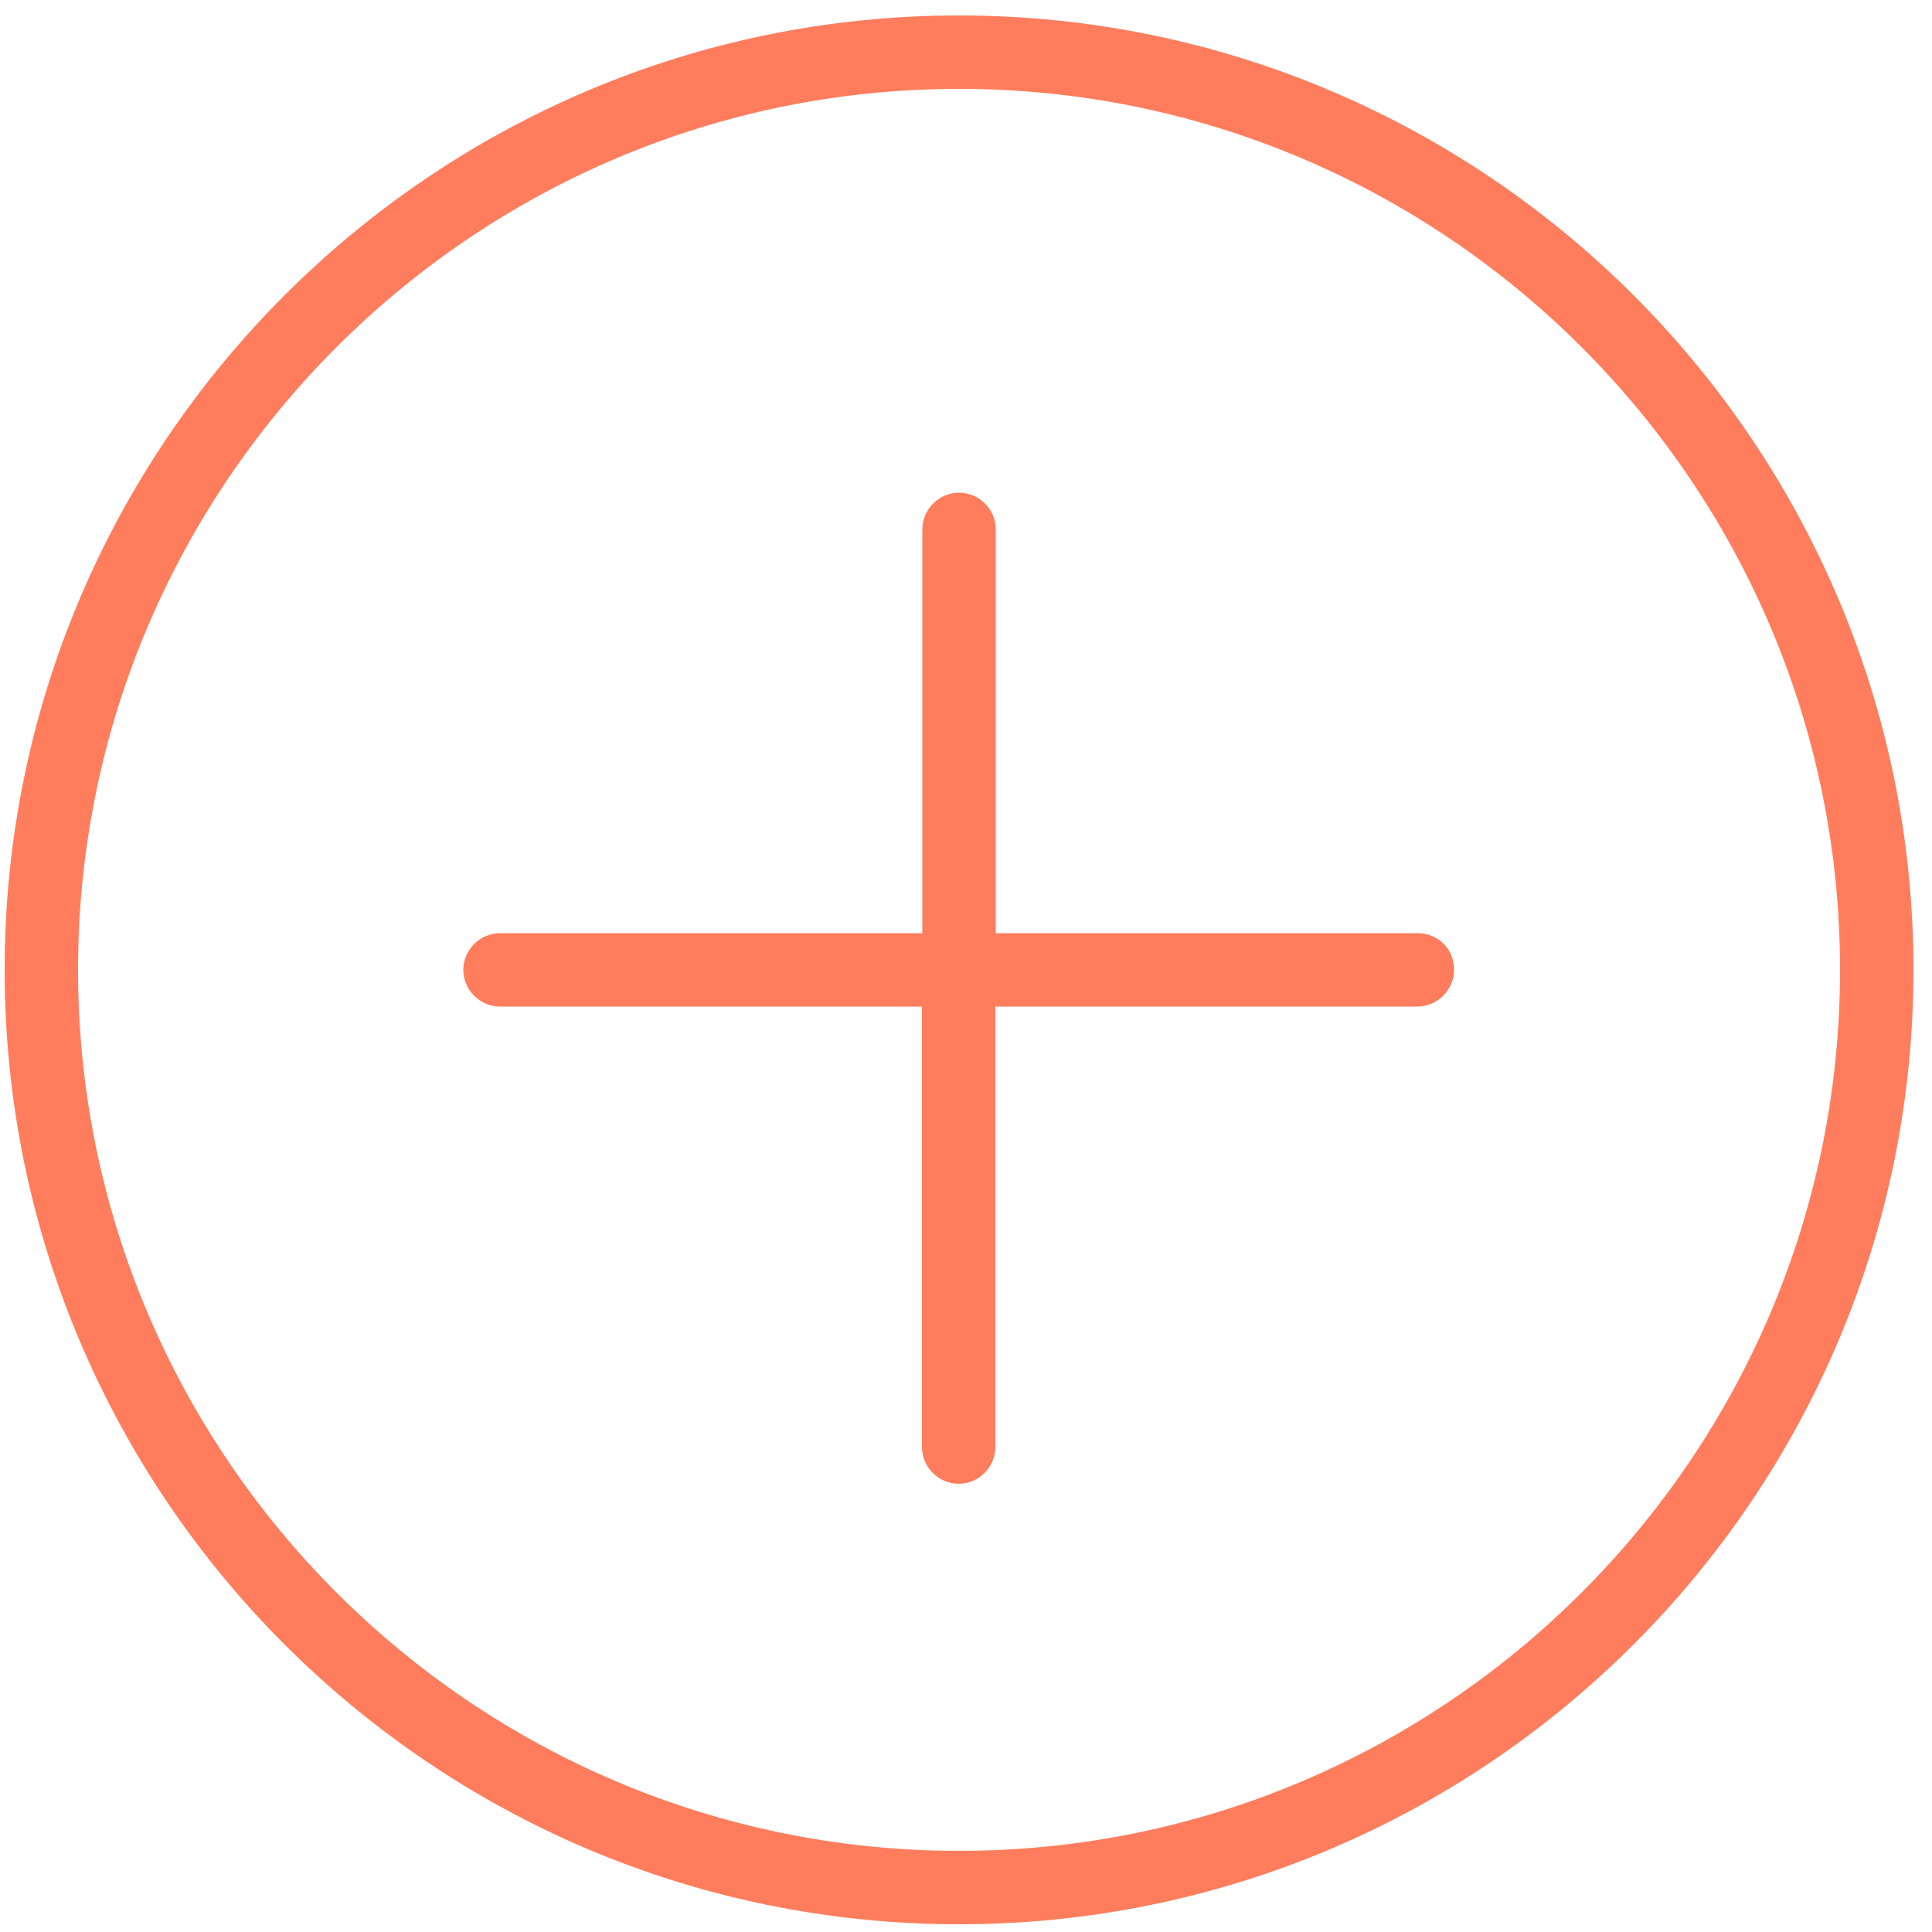 <?xml version="1.0" encoding="utf-8"?>
<!-- Generator: Adobe Illustrator 22.0.1, SVG Export Plug-In . SVG Version: 6.00 Build 0)  -->
<svg version="1.1" id="Capa_1" xmlns="http://www.w3.org/2000/svg" xmlns:xlink="http://www.w3.org/1999/xlink" x="0px" y="0px"
	 viewBox="0 0 500 500" style="enable-background:new 0 0 500 500;" xml:space="preserve">
<style type="text/css">
	.st0{opacity:0.8;}
	.st1{clip-path:url(#SVGID_2_);fill:#FF5C35;}
</style>
<g class="st0">
	<g>
		<defs>
			<rect id="SVGID_1_" x="1.2" y="4" width="494" height="494"/>
		</defs>
		<clipPath id="SVGID_2_">
			<use xlink:href="#SVGID_1_"  style="overflow:visible;"/>
		</clipPath>
		<path class="st1" d="M248.2,4C112,4,1.2,114.8,1.2,251c0,136.2,110.8,247,247,247c136.2,0,247-110.8,247-247
			C495.2,114.8,384.4,4,248.2,4 M248.2,479c-125.7,0-228-102.3-228-228c0-125.7,102.3-228,228-228c125.7,0,228,102.3,228,228
			C476.2,376.7,373.9,479,248.2,479"/>
		<path class="st1" d="M366.9,241.5H257.7V137c0-5.2-4.3-9.5-9.5-9.5c-5.2,0-9.5,4.3-9.5,9.5v104.5H129.4c-5.2,0-9.5,4.3-9.5,9.5
			c0,5.2,4.3,9.5,9.5,9.5h109.2v114c0,5.2,4.3,9.5,9.5,9.5c5.2,0,9.5-4.3,9.5-9.5v-114h109.2c5.2,0,9.5-4.3,9.5-9.5
			C376.4,245.7,372.2,241.5,366.9,241.5"/>
	</g>
</g>
</svg>
